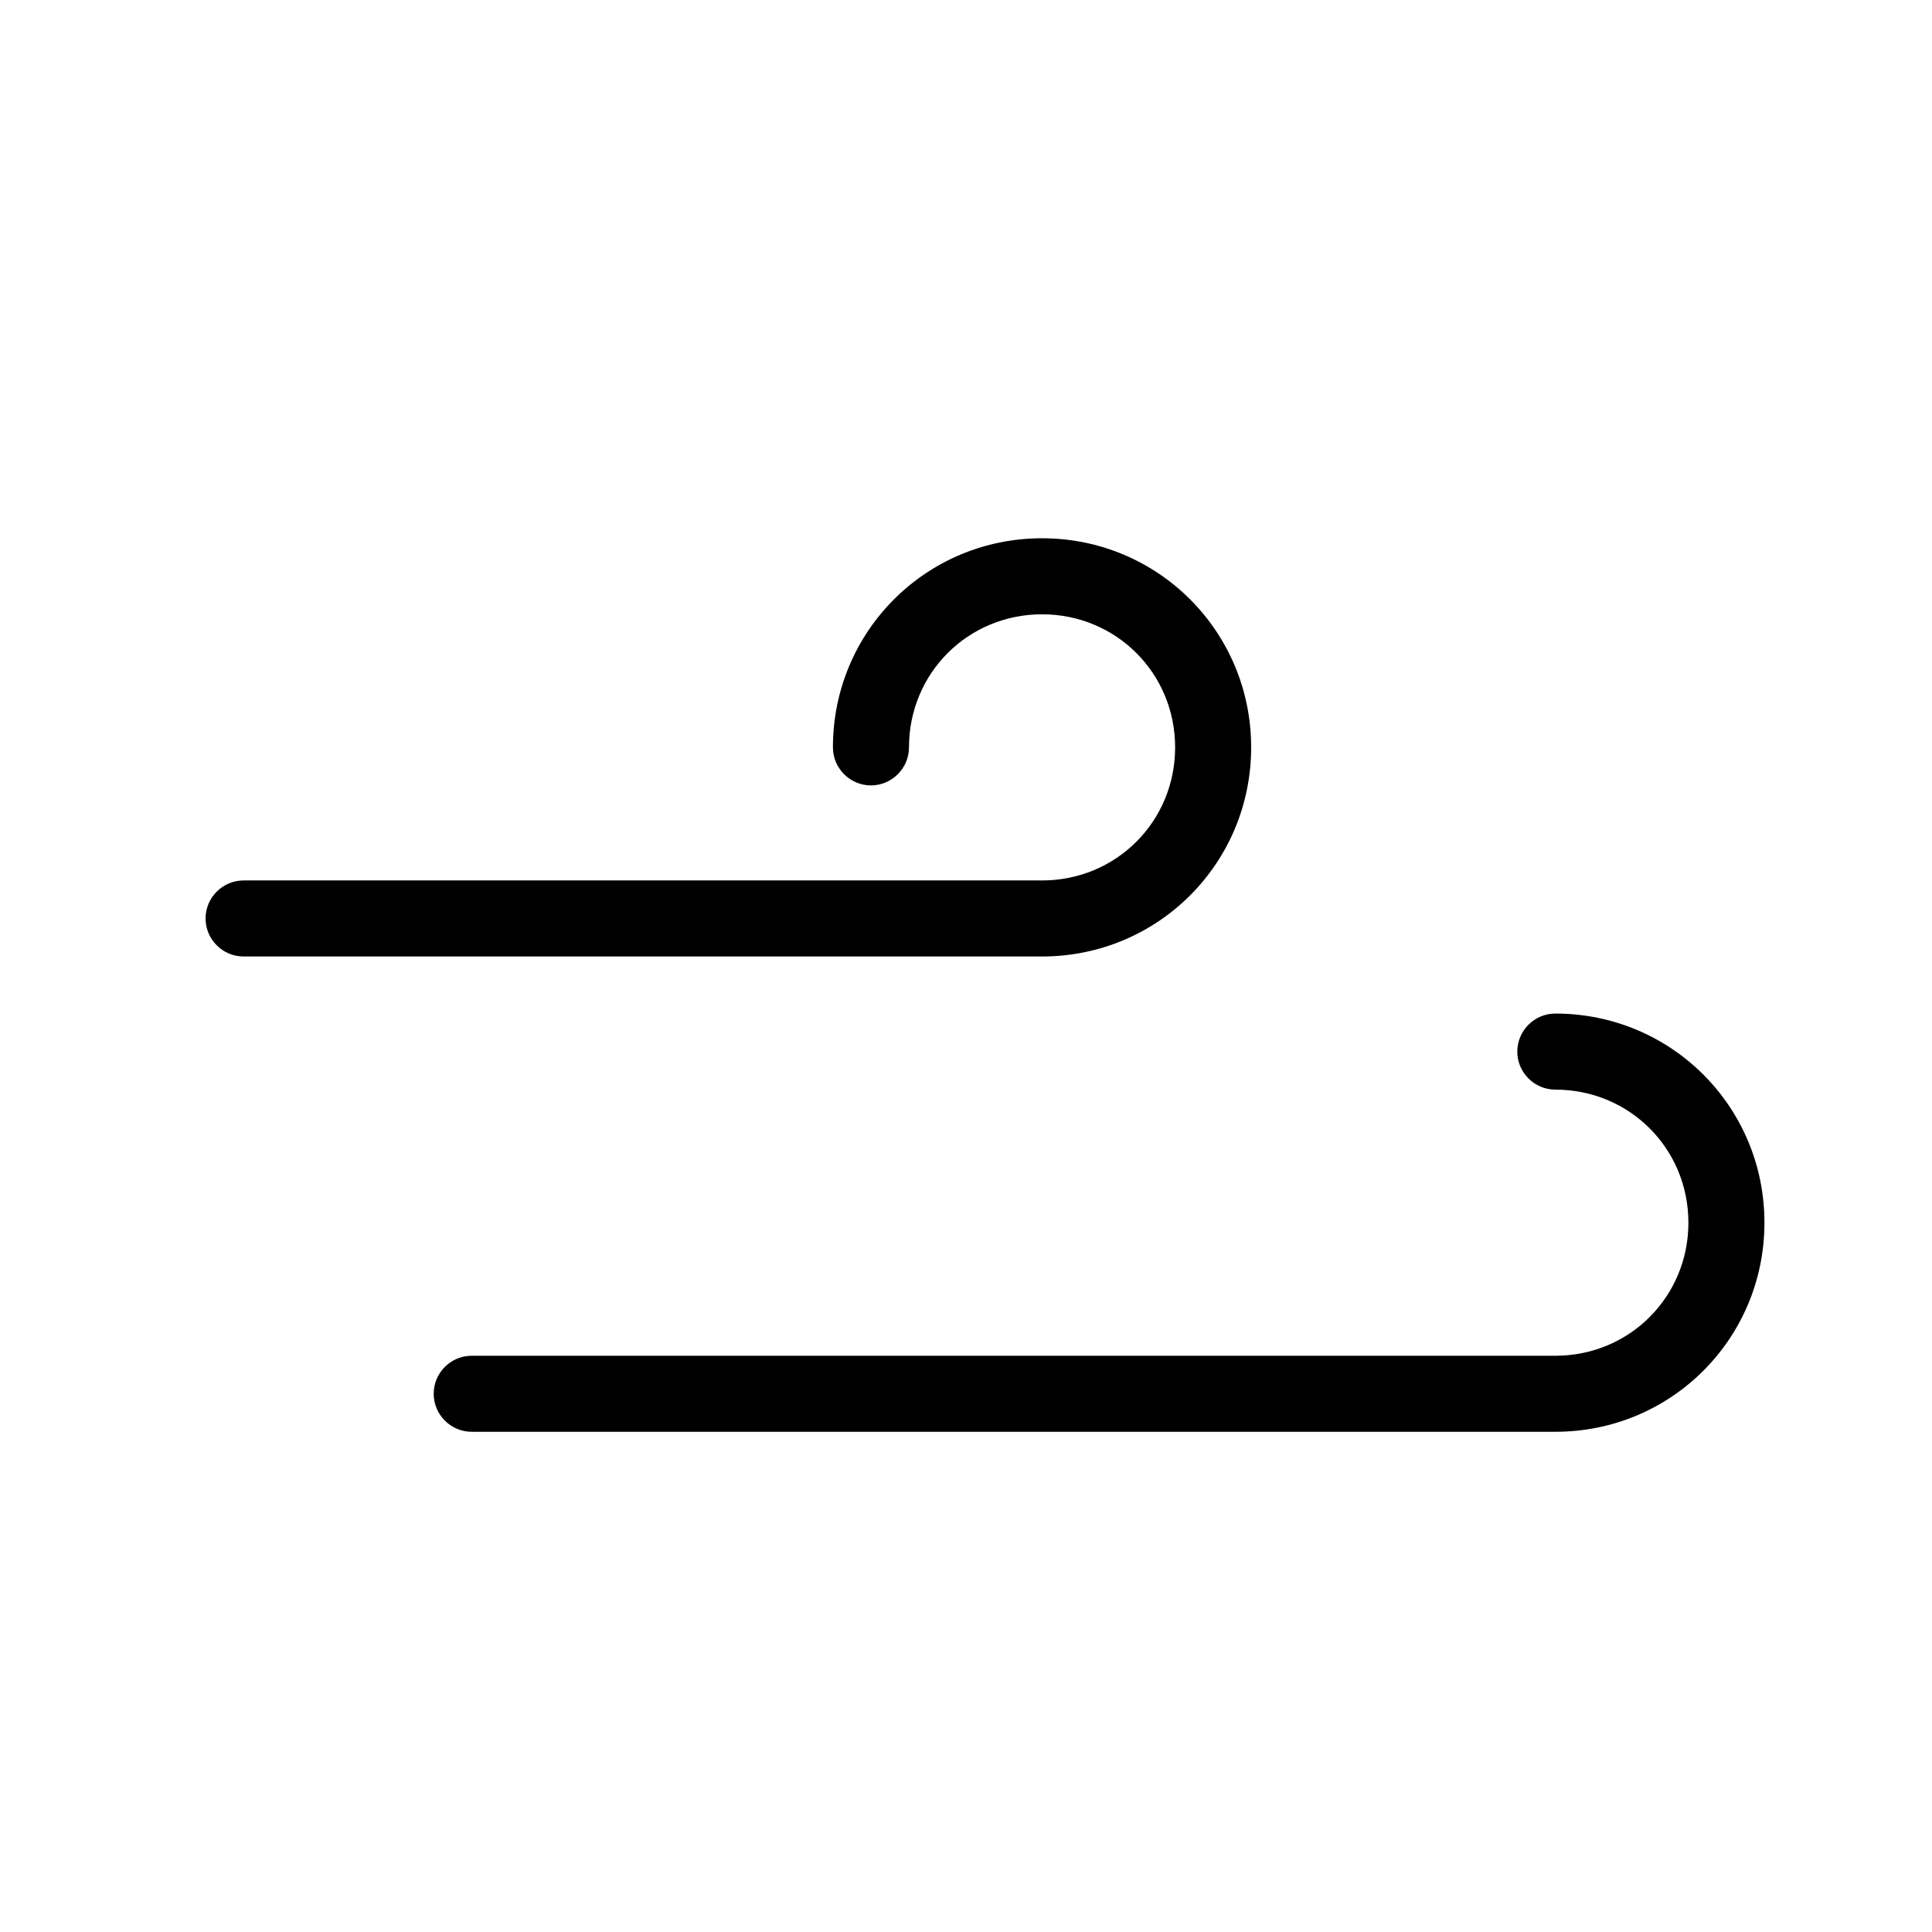 <?xml version="1.0" encoding="UTF-8"?>
<!-- Uploaded to: ICON Repo, www.svgrepo.com, Generator: ICON Repo Mixer Tools -->
<svg fill="#000000" width="800px" height="800px" version="1.1" viewBox="144 144 512 512" xmlns="http://www.w3.org/2000/svg">
 <g>
  <path d="m208.55 397.48h211.6c30.73 0 55.418-24.688 55.418-55.418s-24.688-55.418-55.418-55.418c-30.73 0-55.418 24.688-55.418 55.418 0 5.543 4.535 10.078 10.078 10.078s10.078-4.535 10.078-10.078c0-19.648 15.617-35.266 35.266-35.266s35.266 15.617 35.266 35.266-15.617 35.266-35.266 35.266h-211.6c-5.543 0-10.078 4.535-10.078 10.078 0 5.539 4.531 10.074 10.074 10.074z"/>
  <path d="m258.93 513.36c0 5.543 4.535 10.078 10.078 10.078h287.17c30.73 0 55.418-24.688 55.418-55.418s-24.688-55.418-55.418-55.418c-5.543 0-10.078 4.535-10.078 10.078s4.535 10.078 10.078 10.078c19.648 0 35.266 15.617 35.266 35.266 0 19.648-15.617 35.266-35.266 35.266h-287.17c-5.547-0.004-10.078 4.527-10.078 10.07z"/>
 </g>
</svg>